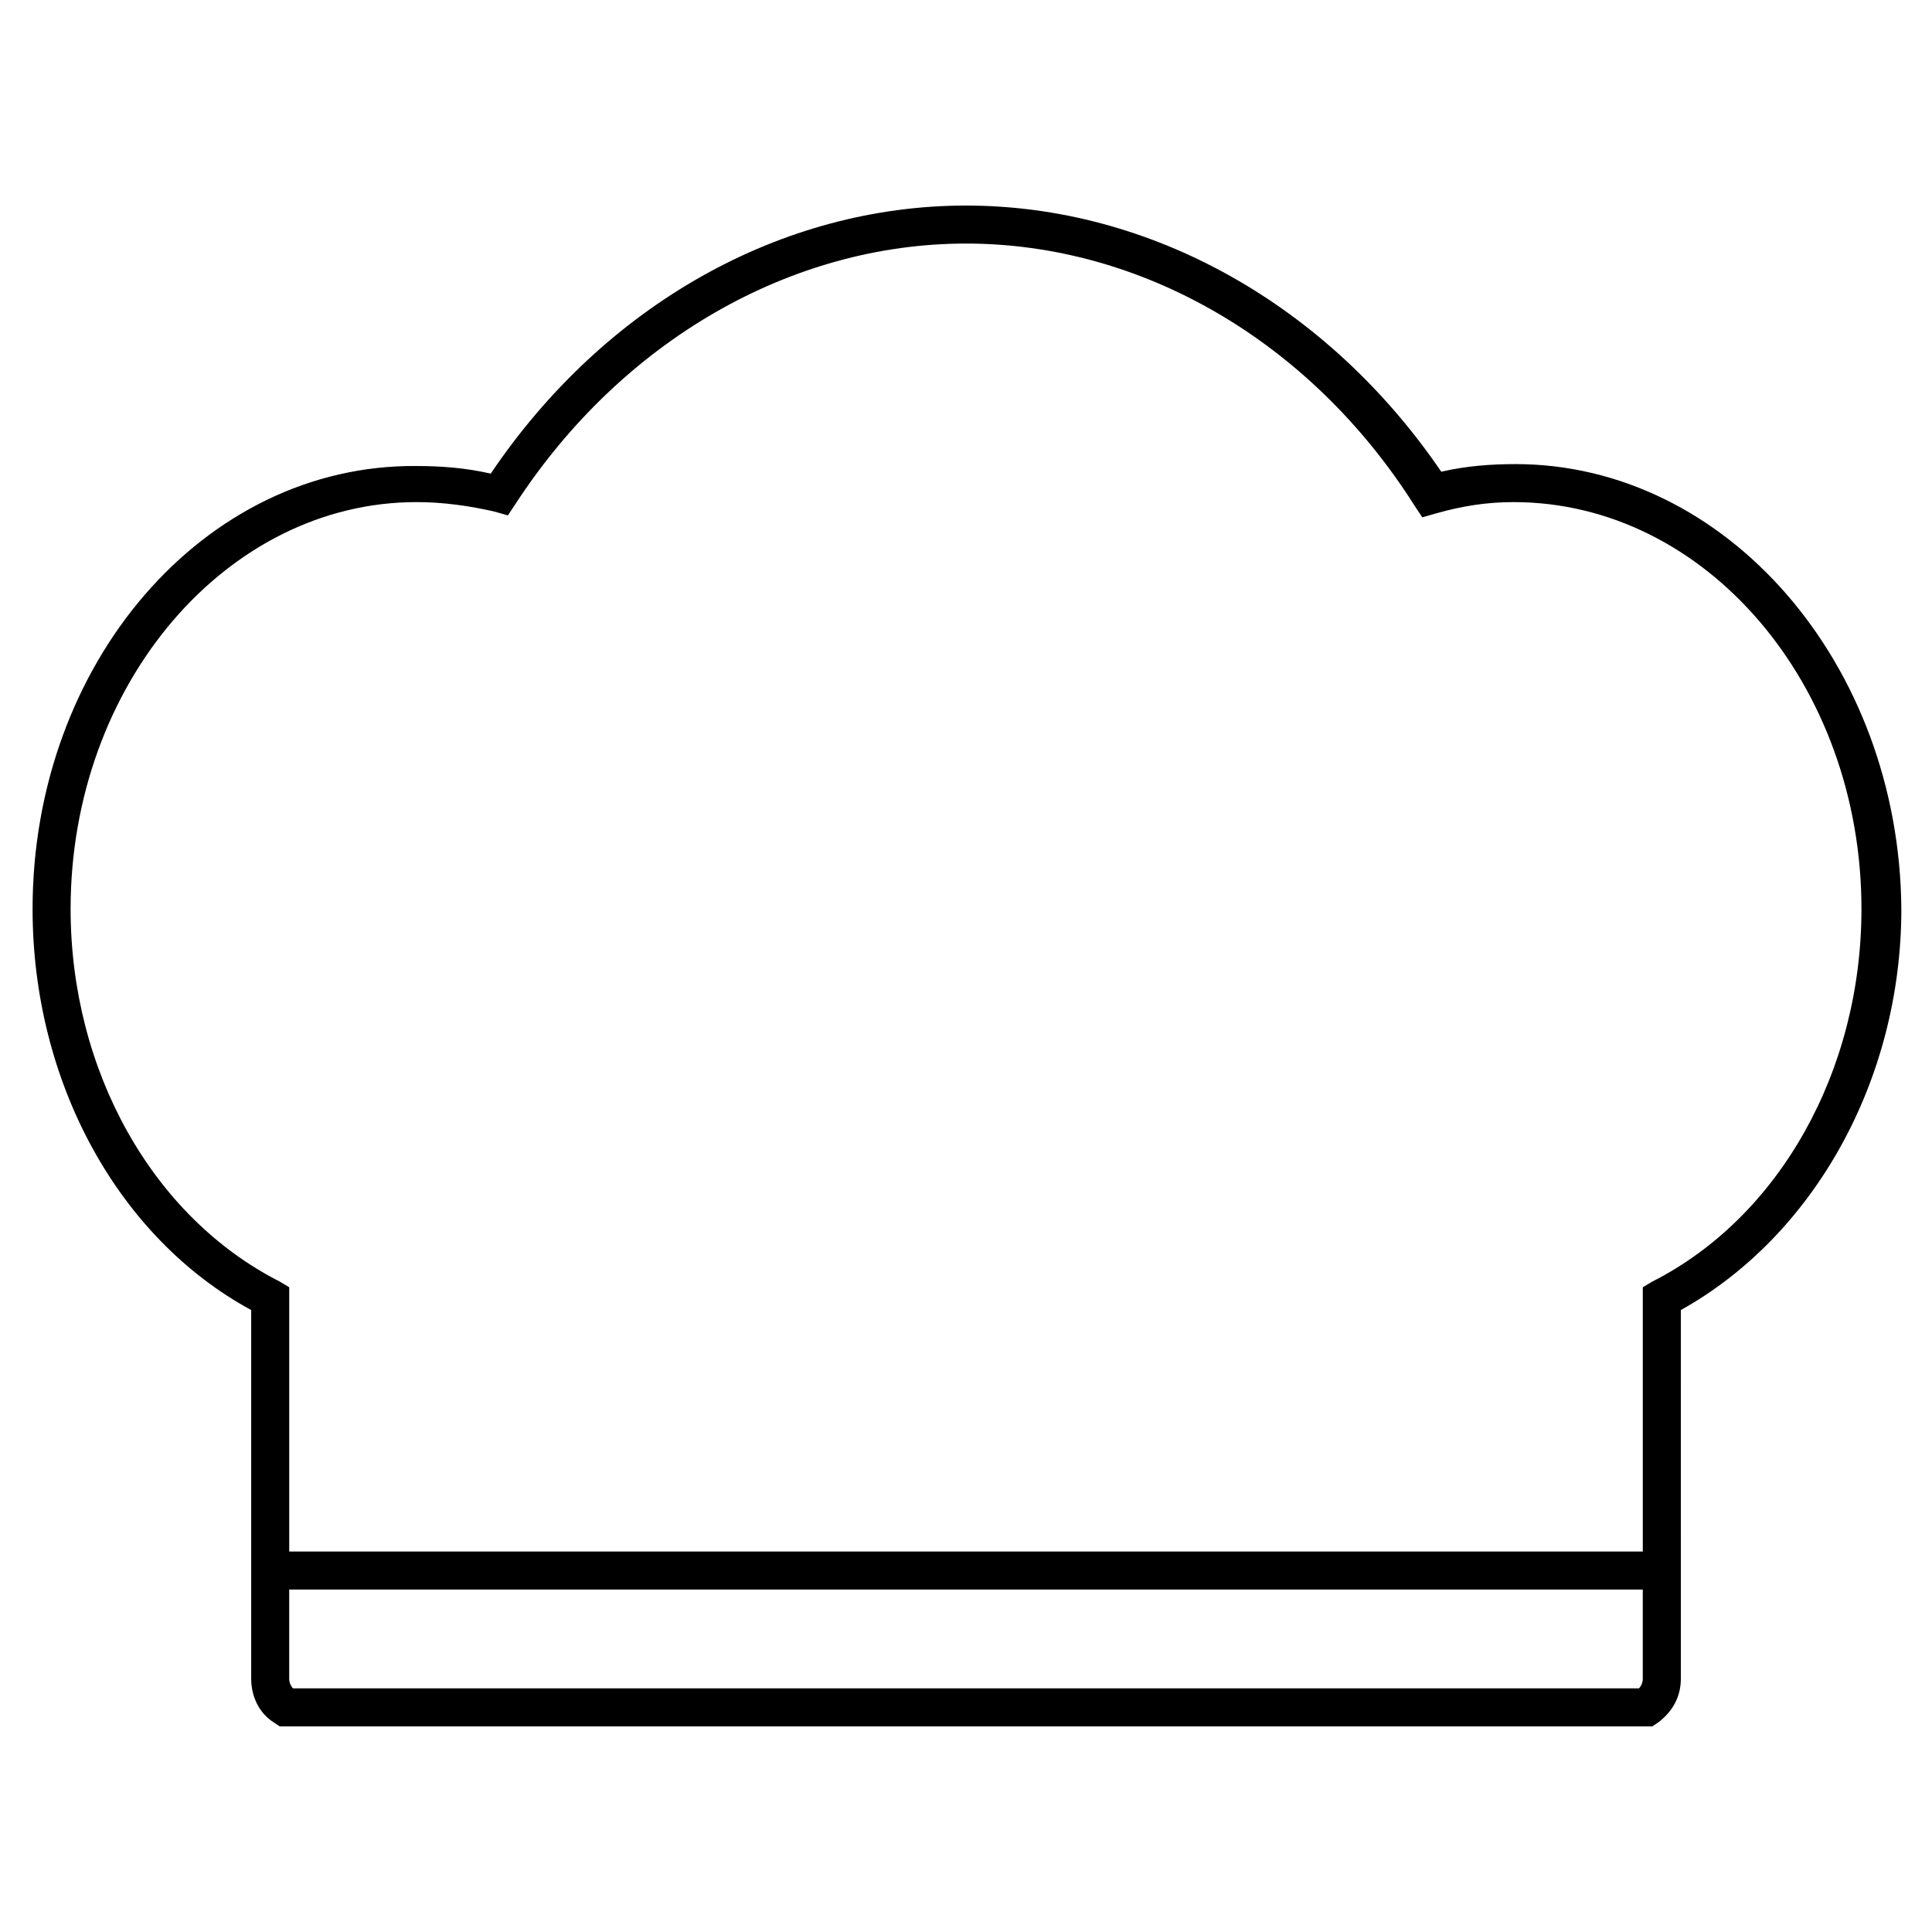 <?xml version="1.0" encoding="UTF-8"?>
<!-- Uploaded to: ICON Repo, www.iconrepo.com, Generator: ICON Repo Mixer Tools -->
<svg fill="#000000" width="800px" height="800px" version="1.1" viewBox="144 144 512 512" xmlns="http://www.w3.org/2000/svg">
 <path d="m545.6 266.99c-6.551 0-13.098 0.504-19.648 2.016-30.227-44.336-77.082-70.531-125.95-70.531-48.871 0-95.723 26.199-125.95 71.039-6.551-1.512-13.098-2.016-19.648-2.016-56.426-0.508-101.77 52.395-101.77 117.38 0 45.848 22.672 87.16 57.938 106.3v97.738c0 4.535 2.016 9.07 6.047 11.586l1.512 1.008h363.75l1.512-1.008c4.031-3.023 6.047-7.055 6.047-11.586l-0.004-97.738c35.266-19.648 58.441-60.961 58.441-106.3-0.504-64.988-46.348-117.89-102.27-117.89zm32.75 324.45h-356.7c-0.504-0.504-1.008-1.512-1.008-2.519v-23.68h358.71v23.68c0.004 1.008-0.5 2.016-1.004 2.519zm3.527-107.81-2.519 1.512v70.031l-358.71-0.004v-70.031l-2.519-1.512c-33.754-17.129-55.418-55.922-55.418-98.746 0-59.449 41.312-107.82 91.691-107.82 7.055 0 14.105 1.008 20.656 2.519l3.527 1.008 2.016-3.023c28.215-43.324 73.055-69.02 119.41-69.02s91.191 25.695 118.9 69.527l2.016 3.023 3.527-1.008c7.055-2.016 13.602-3.023 20.656-3.023 50.883 0 92.195 48.367 92.195 107.82 0 42.82-21.664 81.613-55.418 98.746z"/>
</svg>